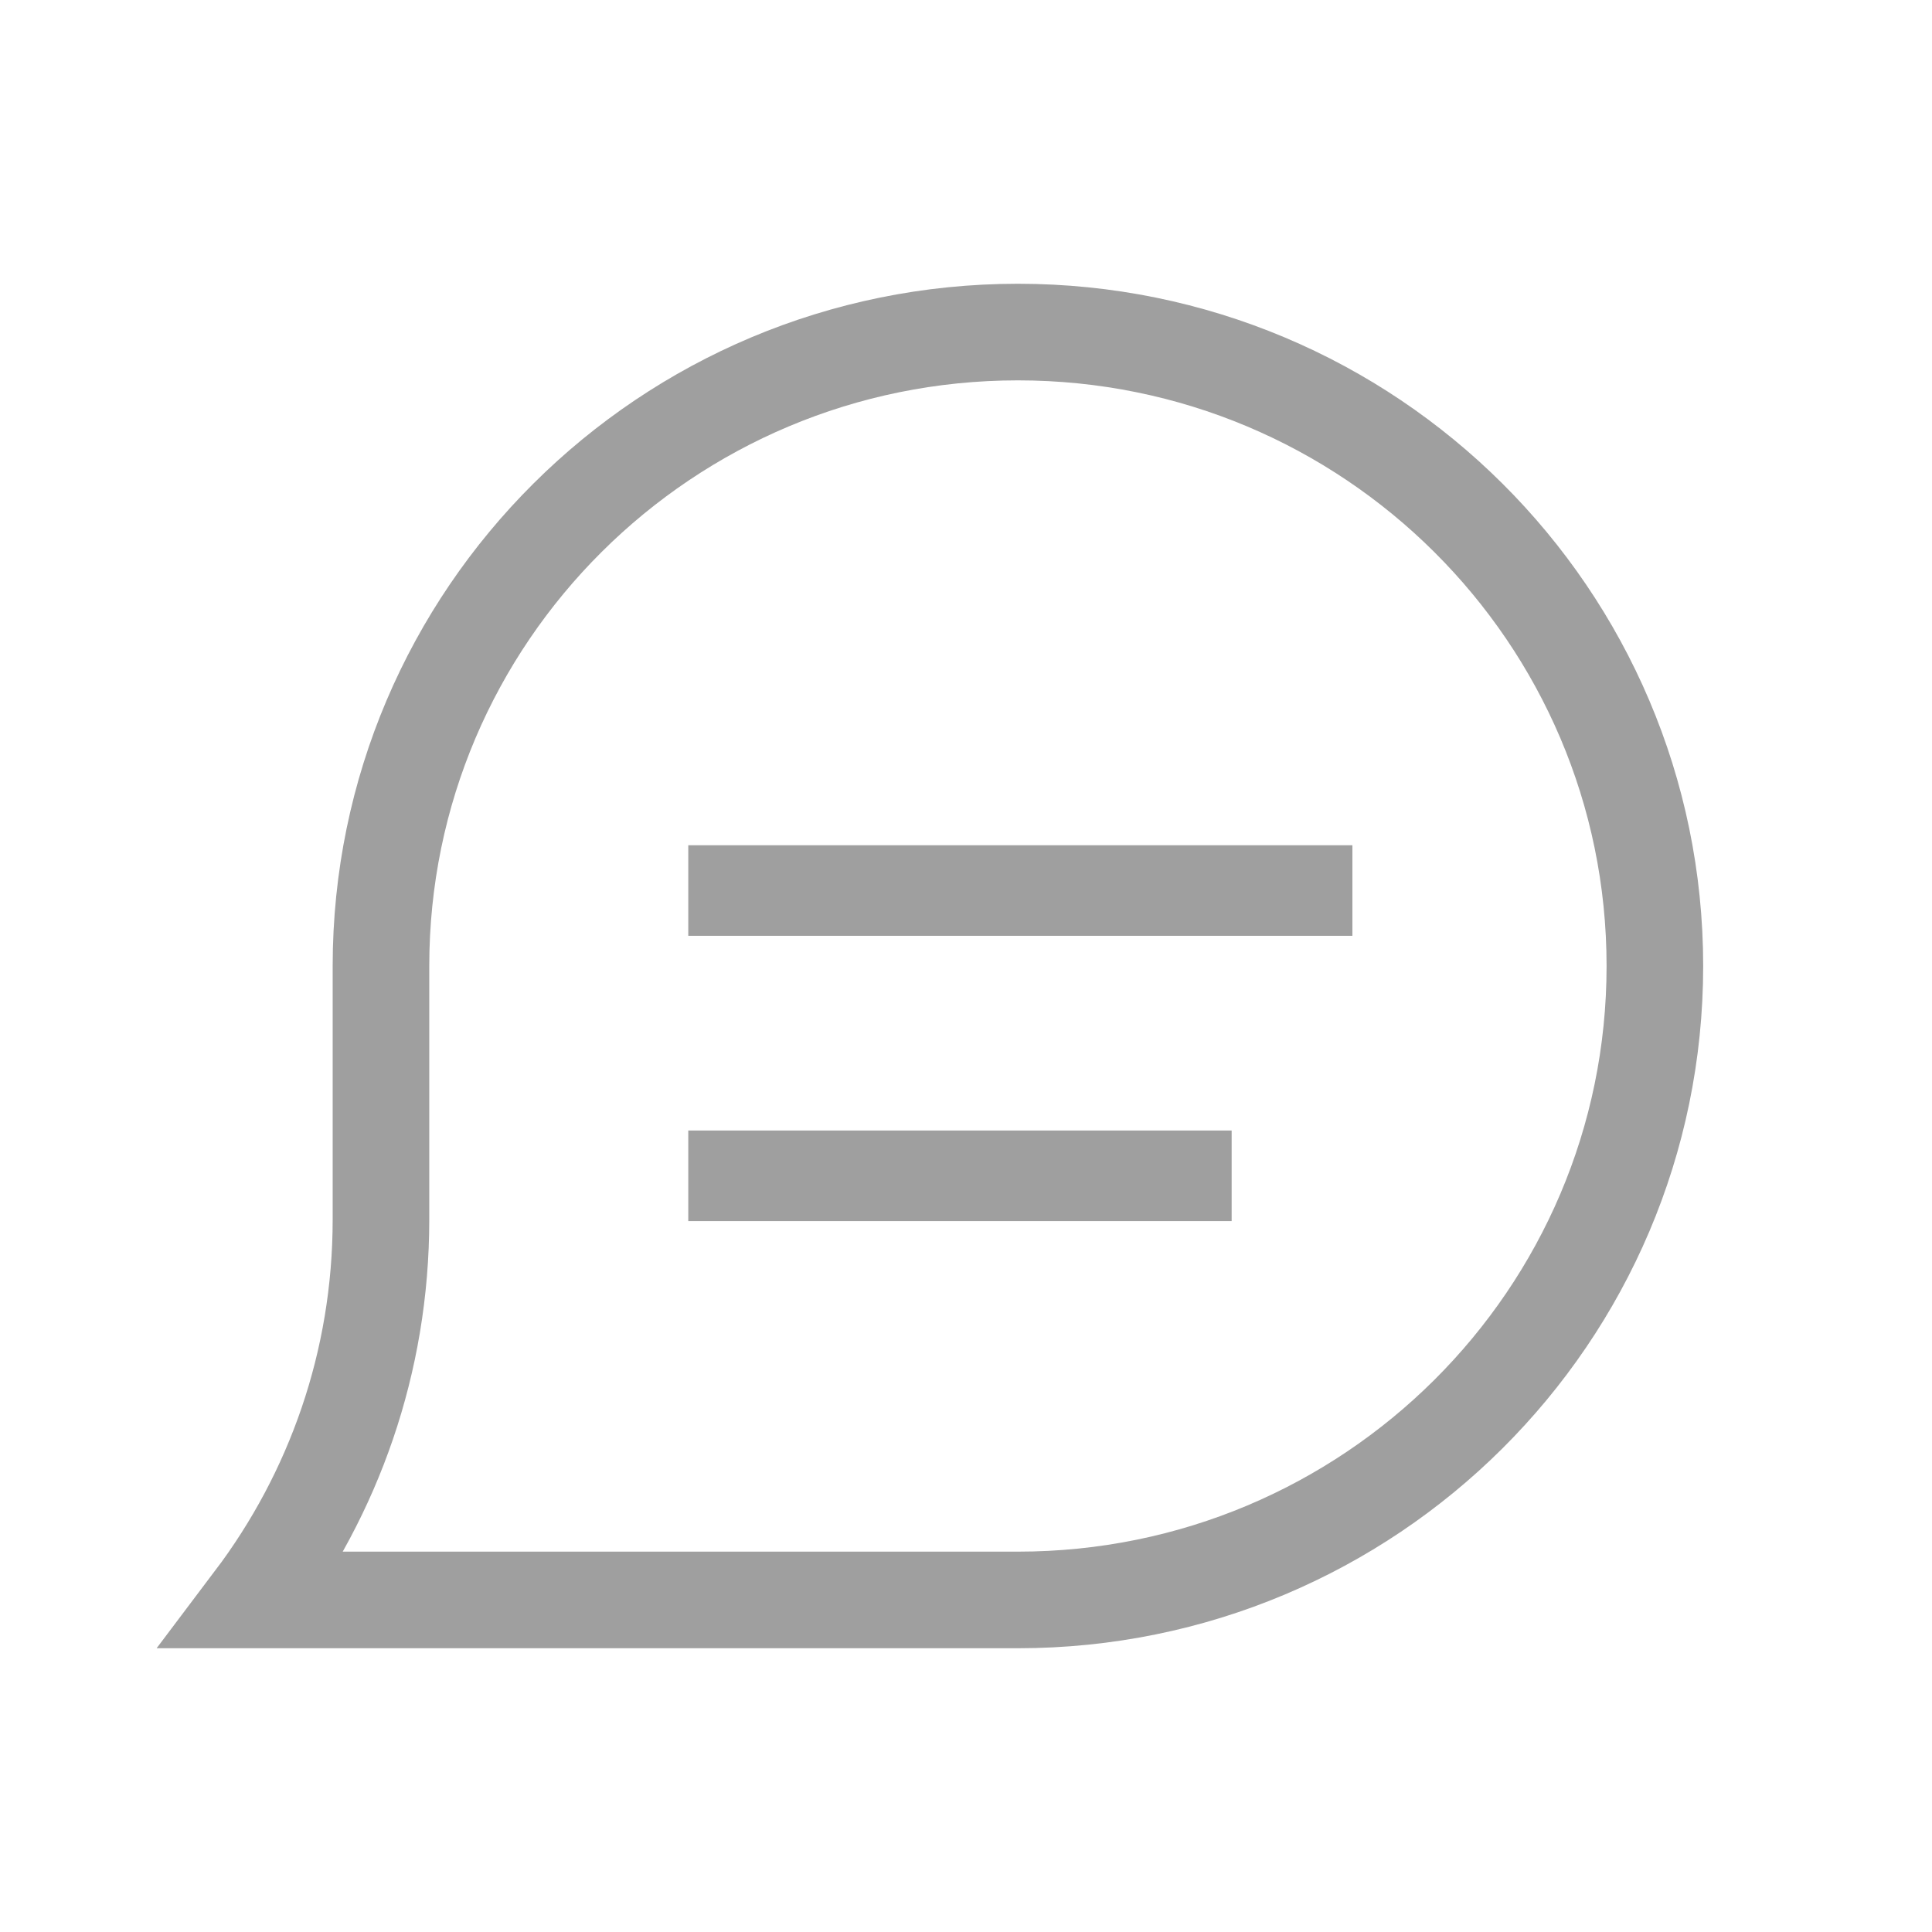 <svg width="32" height="32" viewBox="0 0 32 32" fill="none" xmlns="http://www.w3.org/2000/svg">
<path d="M16.86 5.5C11.034 5.5 6.31 10.202 6.31 16V20.2C6.31 22.565 5.525 24.744 4.2 26.5H16.86C22.686 26.5 27.41 21.798 27.41 16C27.41 10.202 22.686 5.5 16.86 5.5Z" stroke="#9F9F9F" stroke-width="1.6"/>
<rect x="11.4" y="18.725" width="9" height="1.5" fill="#9F9F9F"/>
<rect x="11.4" y="14" width="11" height="1.5" fill="#9F9F9F"/>
</svg>
